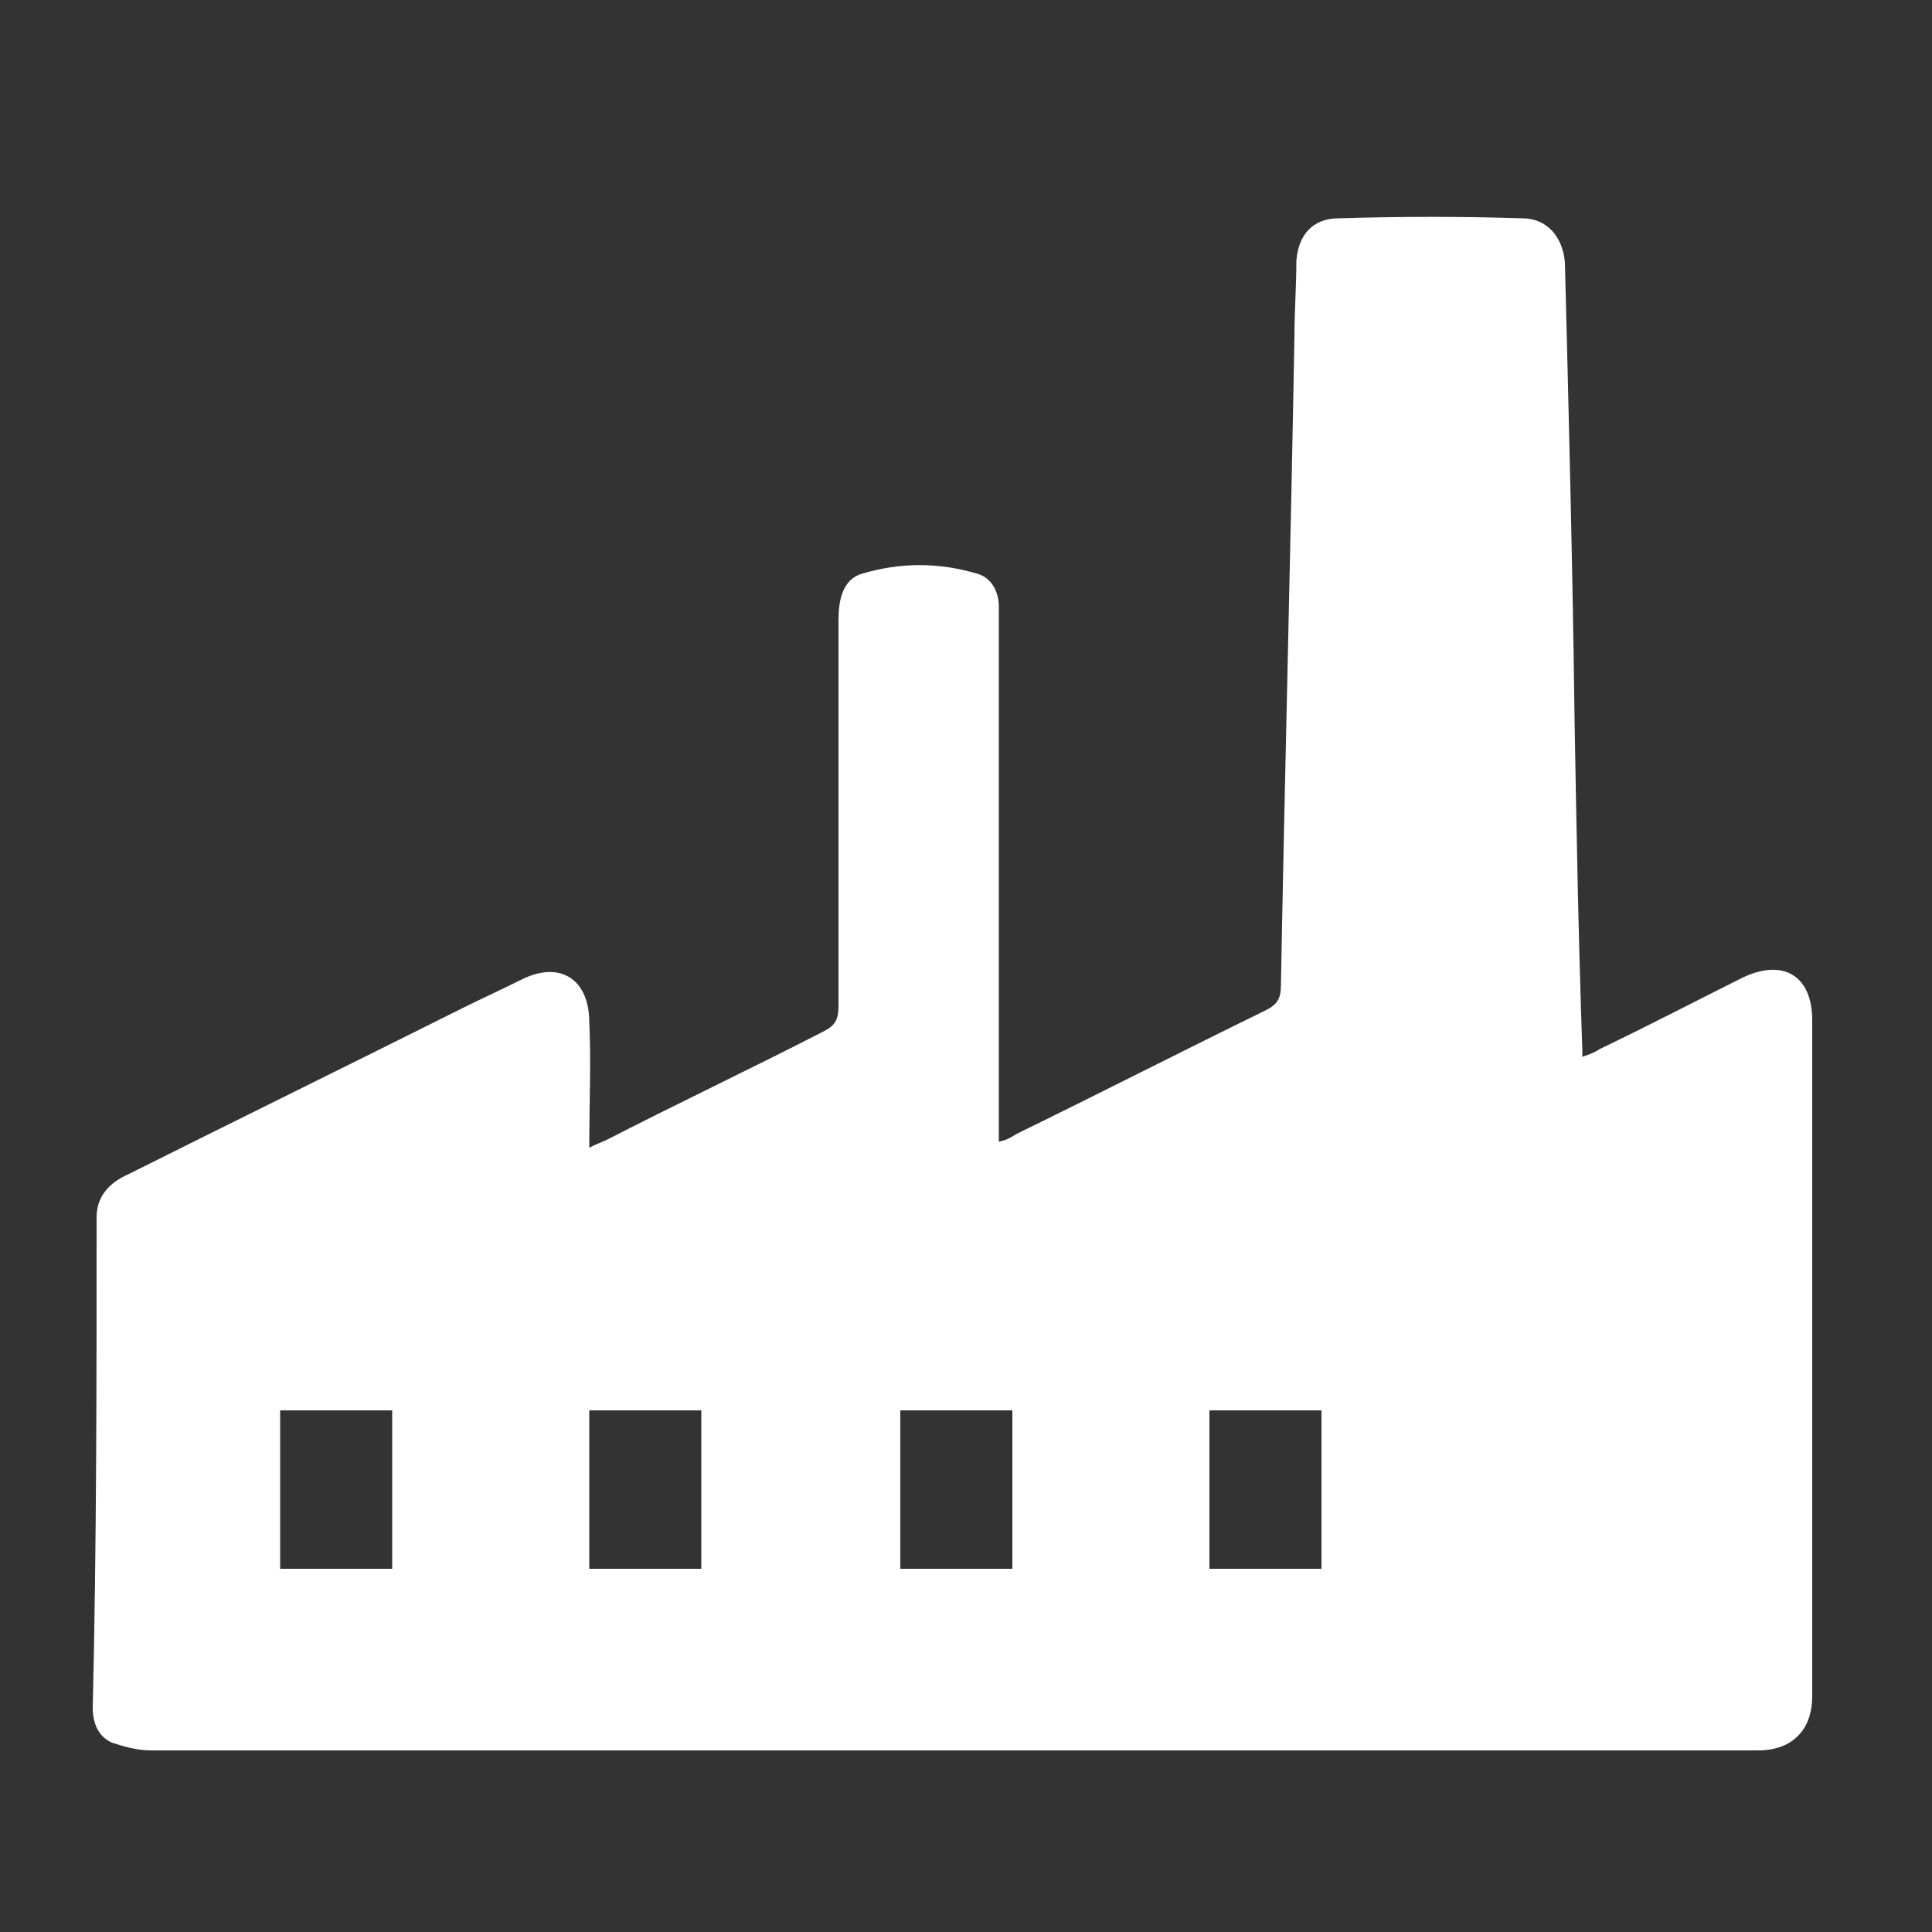 <?xml version="1.0" encoding="utf-8"?>
<!-- Generator: Adobe Illustrator 28.2.0, SVG Export Plug-In . SVG Version: 6.00 Build 0)  -->
<svg version="1.1" id="Layer_1" xmlns="http://www.w3.org/2000/svg" xmlns:xlink="http://www.w3.org/1999/xlink" x="0px" y="0px"
	 viewBox="0 0 100 100" style="enable-background:new 0 0 100 100;" xml:space="preserve">
<rect x="0" y="0" width="100" height="100" fill="#333333" stroke="none"/>
<style type="text/css">
	.st0{fill:#FFFFFF;}
</style>
<path class="st0" d="M30.5,59.4c0.4-0.2,0.7-0.3,0.9-0.4c3.7-1.9,7.5-3.7,11.2-5.6c0.6-0.3,0.8-0.6,0.8-1.3c0-6.7,0-13.3,0-20
	c0-1,0.2-2.1,1.2-2.4c2-0.6,4-0.6,6,0c0.7,0.2,1.1,0.9,1.1,1.7c0,0.3,0,0.7,0,1c0,8.5,0,17.1,0,25.6c0,0.3,0,0.7,0,1.1
	c0.4-0.1,0.6-0.2,0.9-0.4c4.3-2.1,8.6-4.3,12.9-6.4c0.6-0.3,0.8-0.6,0.8-1.3C66.5,40,66.8,28.7,67,17.4c0-1.3,0.1-2.6,0.1-3.9
	c0.1-1.3,0.8-2.2,2.2-2.2c3.2-0.1,6.4-0.1,9.5,0c1.3,0,2.1,1,2.2,2.3c0.2,7.9,0.4,15.8,0.5,23.7c0.1,5.7,0.2,11.3,0.4,17
	c0,0.1,0,0.2,0,0.4c0.3-0.1,0.6-0.2,0.9-0.4c2.5-1.2,5-2.5,7.4-3.7c2.1-1,3.6-0.1,3.6,2.2c0,11.7,0,23.3,0,35c0,1.7-1,2.8-2.8,2.8
	c-9.5,0-19,0-28.6,0c-18.2,0-36.4,0-54.6,0c-0.7,0-1.4-0.2-2-0.4c-0.7-0.3-1-1-1-1.8C5,79.9,5,71.5,5,63c0-1.1,0.7-1.8,1.6-2.2
	c5.8-2.9,11.5-5.7,17.3-8.6c1-0.5,2.1-1,3.1-1.5c2-1,3.5,0,3.5,2.2C30.6,54.9,30.5,57.1,30.5,59.4z M68.4,81.2c0-2.8,0-5.5,0-8.2
	c-2,0-3.9,0-5.8,0c0,2.8,0,5.5,0,8.2C64.5,81.2,66.4,81.2,68.4,81.2z M14.5,81.2c2,0,3.9,0,5.8,0c0-2.8,0-5.5,0-8.2
	c-2,0-3.9,0-5.8,0C14.5,75.8,14.5,78.5,14.5,81.2z M36.3,81.2c0-2.8,0-5.5,0-8.2c-2,0-3.9,0-5.8,0c0,2.8,0,5.4,0,8.2
	C32.5,81.2,34.4,81.2,36.3,81.2z M46.6,73c0,2.8,0,5.5,0,8.2c2,0,3.9,0,5.8,0c0-2.8,0-5.5,0-8.2C50.4,73,48.5,73,46.6,73z"/>
</svg>
